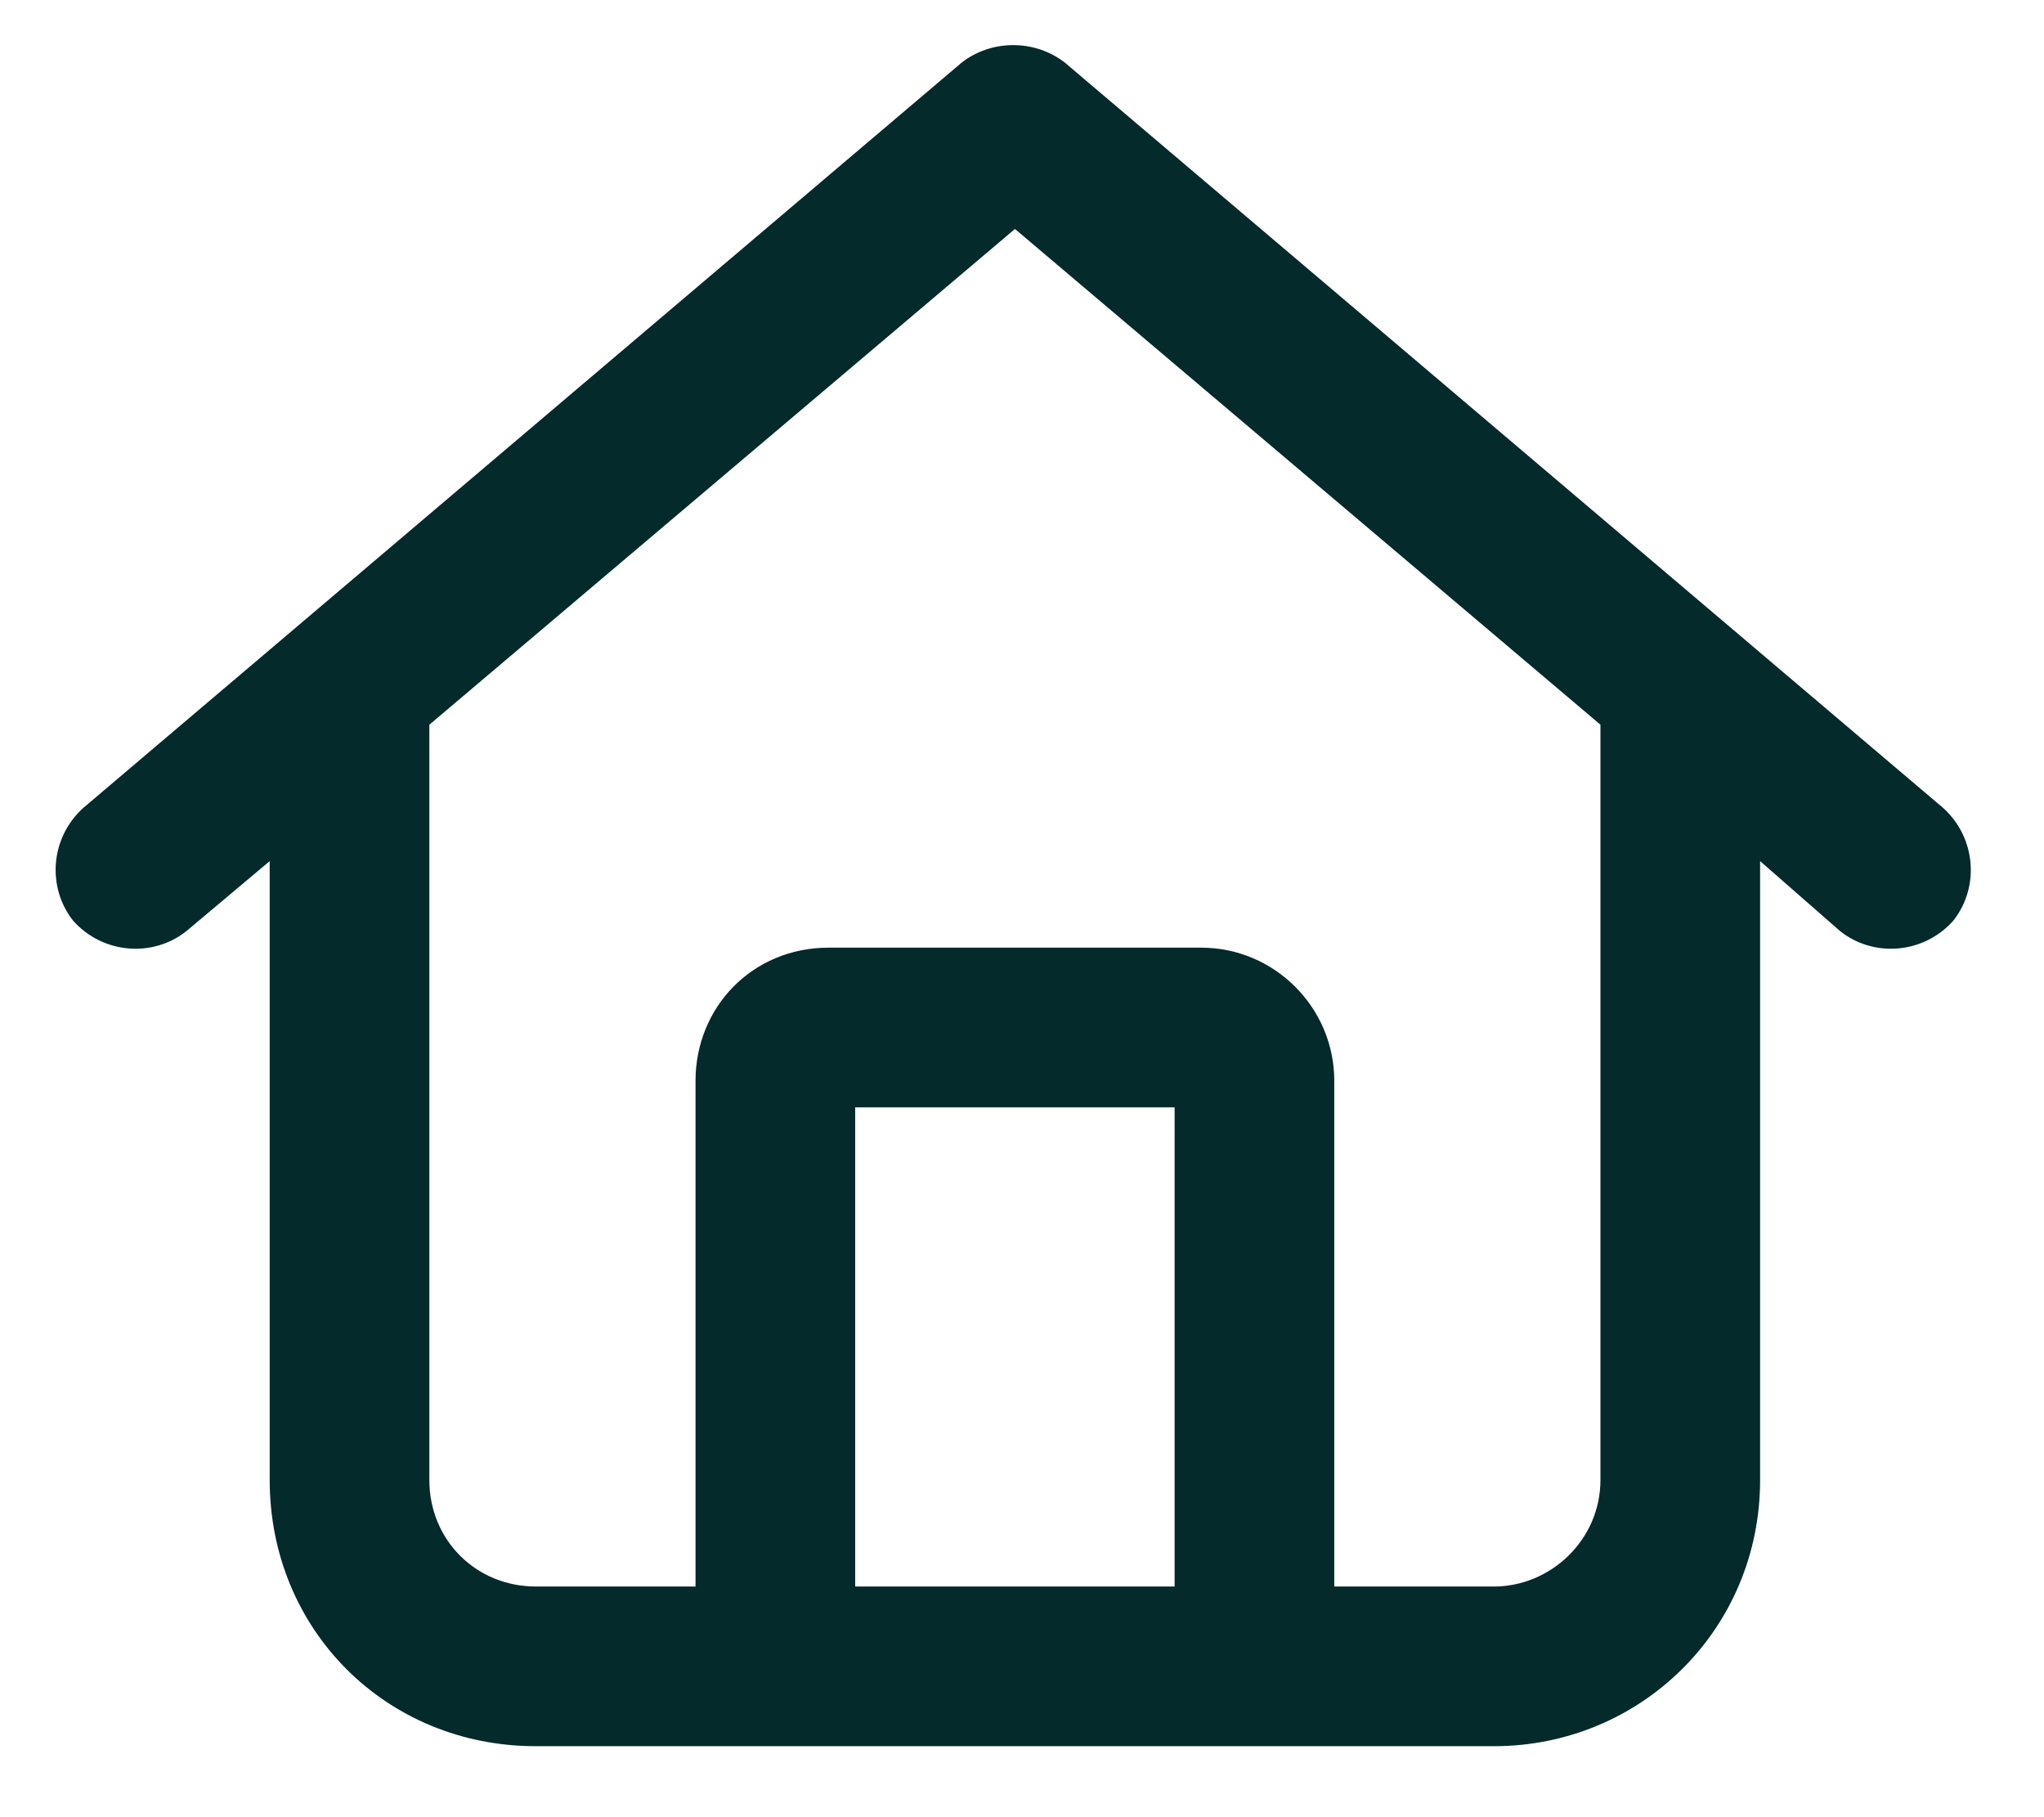 <svg width="18" height="16" viewBox="0 0 18 16" fill="none" xmlns="http://www.w3.org/2000/svg">
<path d="M17.111 7.113C17.404 7.377 17.434 7.816 17.199 8.109C16.936 8.402 16.496 8.432 16.203 8.197L15.5 7.582V13.031C15.5 14.35 14.445 15.375 13.156 15.375H4.719C3.4 15.375 2.375 14.35 2.375 13.031V7.582L1.643 8.197C1.35 8.432 0.91 8.402 0.646 8.109C0.412 7.816 0.441 7.377 0.734 7.113L8.469 0.551C8.732 0.346 9.113 0.346 9.377 0.551L17.111 7.113ZM4.719 13.969H6.125V9.516C6.125 8.871 6.623 8.344 7.297 8.344H10.578C11.223 8.344 11.75 8.871 11.75 9.516V13.969H13.156C13.654 13.969 14.094 13.559 14.094 13.031V6.381L8.938 2.016L3.781 6.381V13.031C3.781 13.559 4.191 13.969 4.719 13.969ZM7.531 13.969H10.344V9.75H7.531V13.969Z" fill="#042A2B"/>
</svg>
